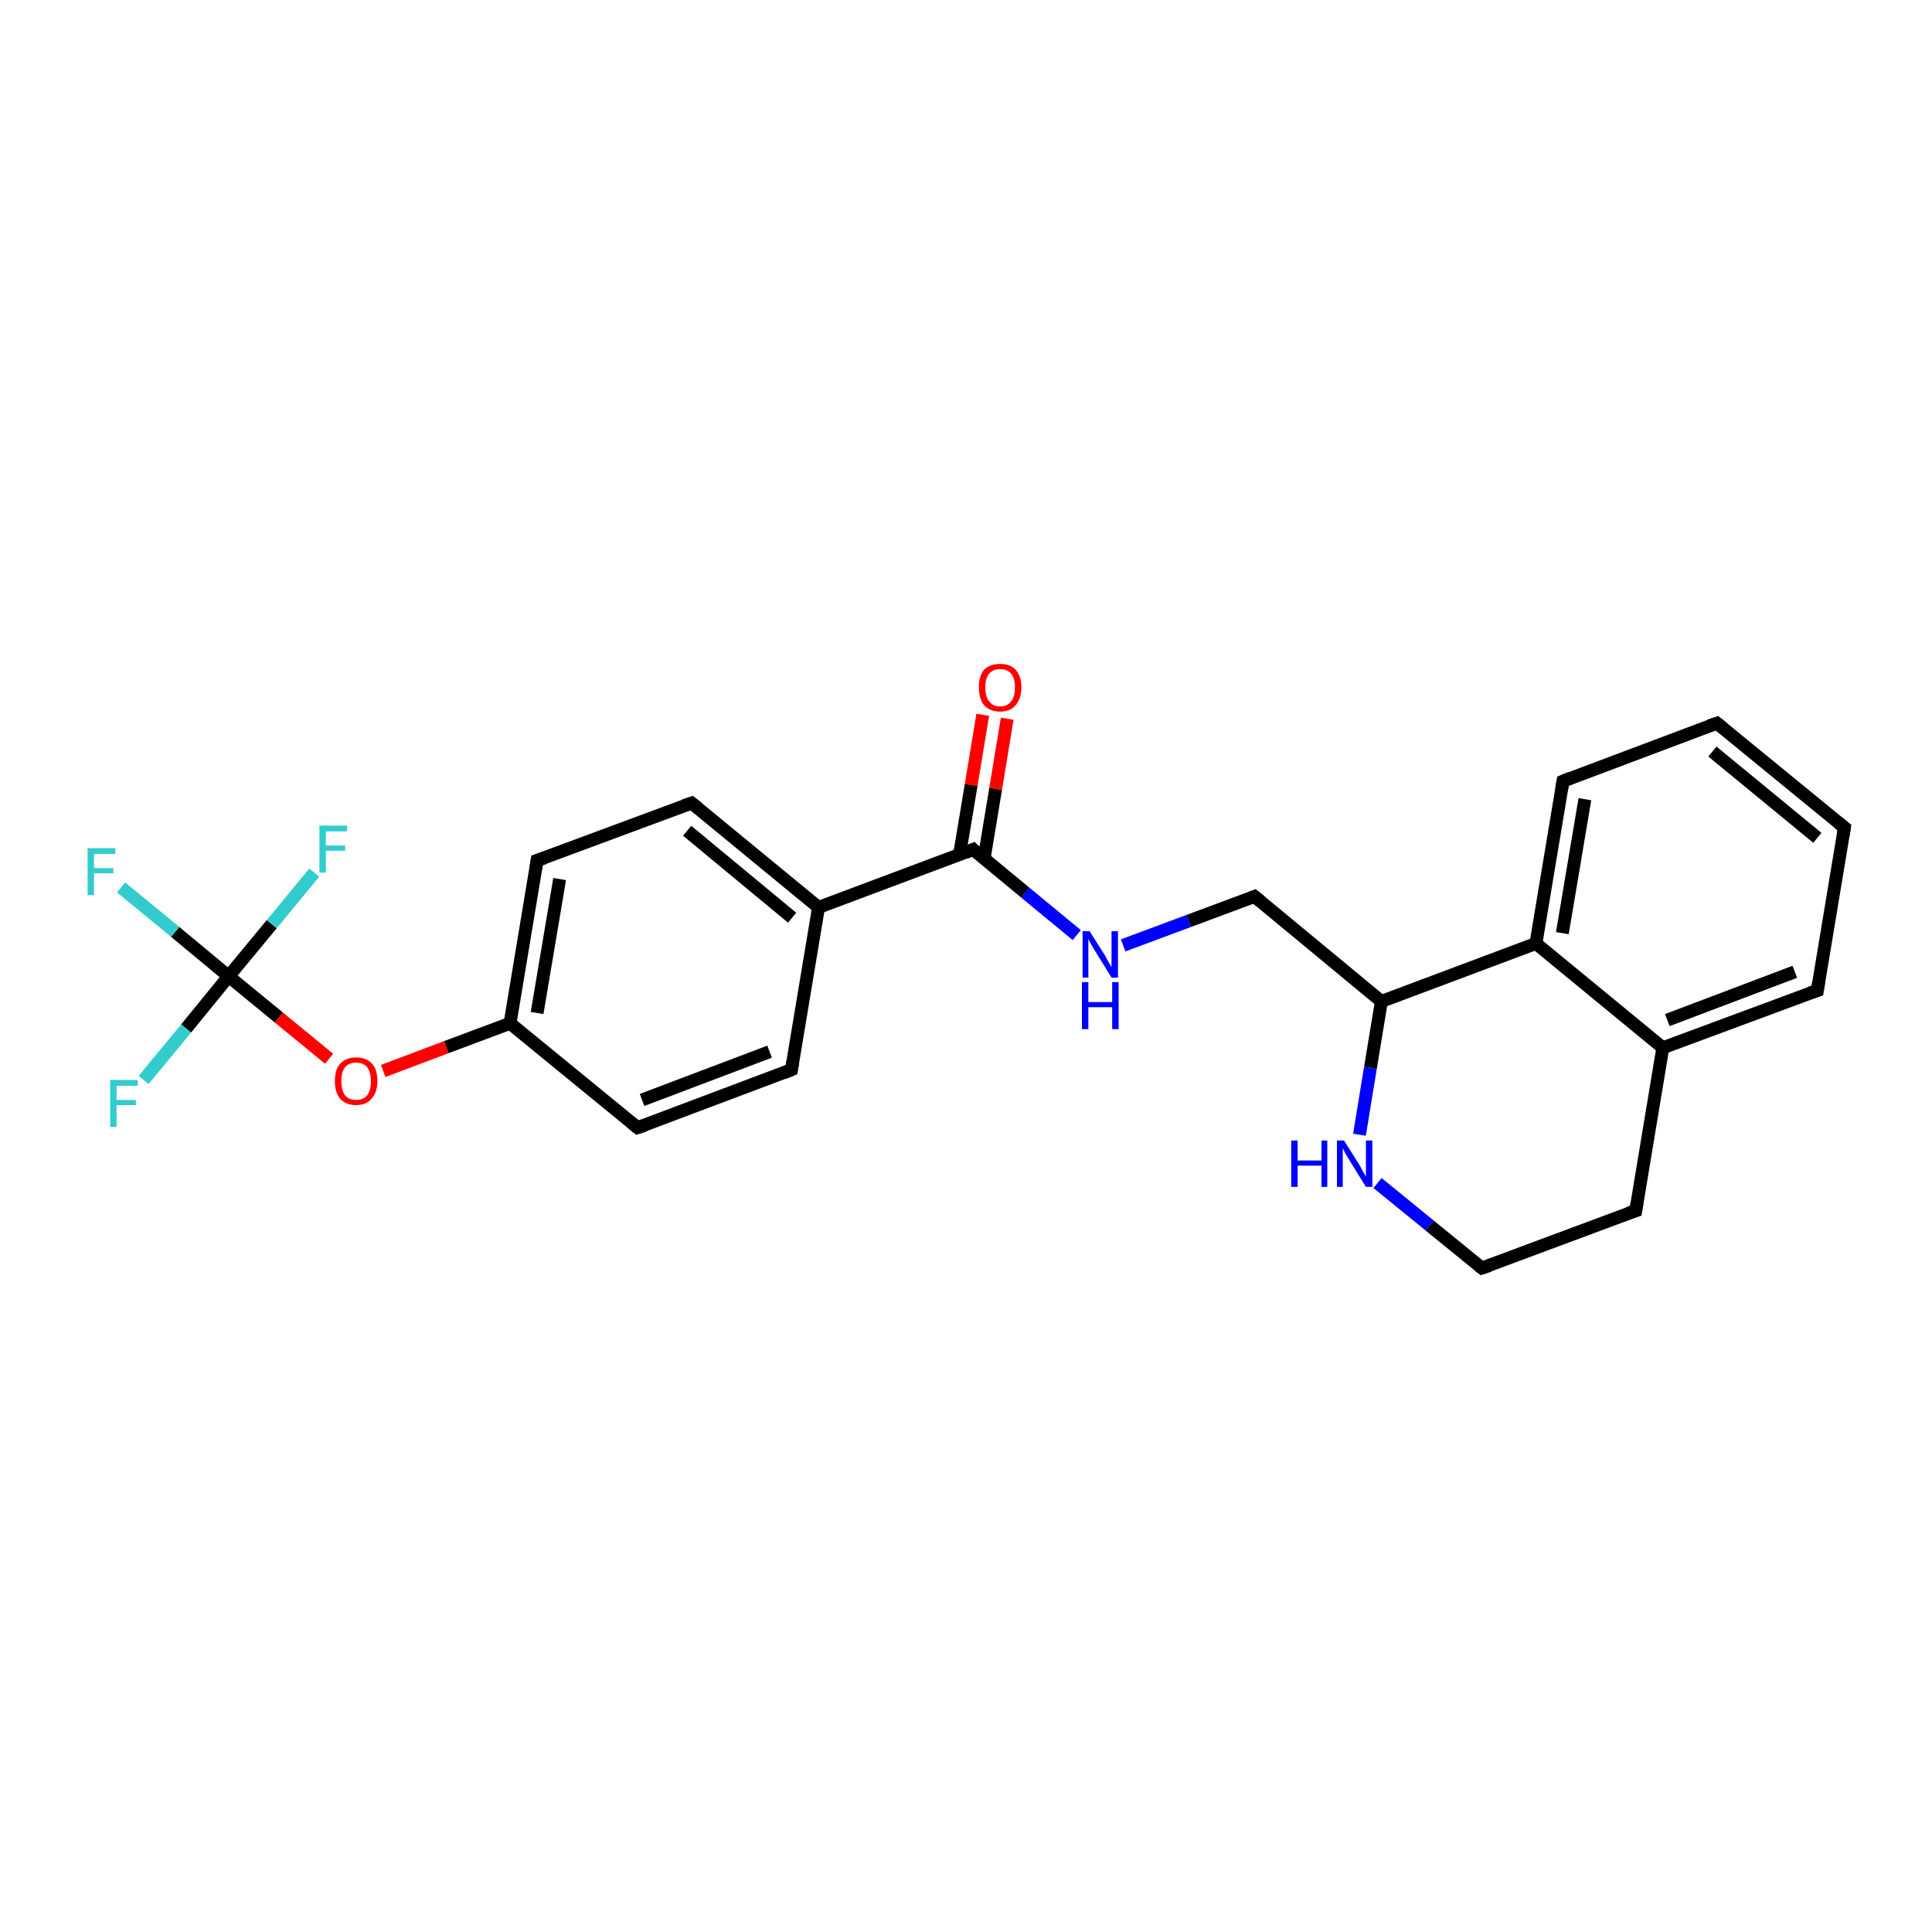 <?xml version='1.0' encoding='iso-8859-1'?>
<svg version='1.1' baseProfile='full'
              xmlns='http://www.w3.org/2000/svg'
                      xmlns:rdkit='http://www.rdkit.org/xml'
                      xmlns:xlink='http://www.w3.org/1999/xlink'
                  xml:space='preserve'
width='300px' height='300px' viewBox='0 0 300 300'>
<!-- END OF HEADER -->
<rect style='opacity:1.0;fill:#FFFFFF;stroke:none' width='300.0' height='300.0' x='0.0' y='0.0'> </rect>
<path class='bond-0 atom-0 atom-1' d='M 156.4,111.6 L 154.6,122.5' style='fill:none;fill-rule:evenodd;stroke:#FF0000;stroke-width:2.0px;stroke-linecap:butt;stroke-linejoin:miter;stroke-opacity:1' />
<path class='bond-0 atom-0 atom-1' d='M 154.6,122.5 L 152.8,133.4' style='fill:none;fill-rule:evenodd;stroke:#000000;stroke-width:2.0px;stroke-linecap:butt;stroke-linejoin:miter;stroke-opacity:1' />
<path class='bond-0 atom-0 atom-1' d='M 152.6,111.0 L 150.8,121.9' style='fill:none;fill-rule:evenodd;stroke:#FF0000;stroke-width:2.0px;stroke-linecap:butt;stroke-linejoin:miter;stroke-opacity:1' />
<path class='bond-0 atom-0 atom-1' d='M 150.8,121.9 L 149.0,132.7' style='fill:none;fill-rule:evenodd;stroke:#000000;stroke-width:2.0px;stroke-linecap:butt;stroke-linejoin:miter;stroke-opacity:1' />
<path class='bond-1 atom-1 atom-2' d='M 151.1,131.9 L 159.2,138.6' style='fill:none;fill-rule:evenodd;stroke:#000000;stroke-width:2.0px;stroke-linecap:butt;stroke-linejoin:miter;stroke-opacity:1' />
<path class='bond-1 atom-1 atom-2' d='M 159.2,138.6 L 167.2,145.2' style='fill:none;fill-rule:evenodd;stroke:#0000FF;stroke-width:2.0px;stroke-linecap:butt;stroke-linejoin:miter;stroke-opacity:1' />
<path class='bond-2 atom-2 atom-3' d='M 174.4,146.8 L 184.6,143.0' style='fill:none;fill-rule:evenodd;stroke:#0000FF;stroke-width:2.0px;stroke-linecap:butt;stroke-linejoin:miter;stroke-opacity:1' />
<path class='bond-2 atom-2 atom-3' d='M 184.6,143.0 L 194.8,139.2' style='fill:none;fill-rule:evenodd;stroke:#000000;stroke-width:2.0px;stroke-linecap:butt;stroke-linejoin:miter;stroke-opacity:1' />
<path class='bond-3 atom-3 atom-4' d='M 194.8,139.2 L 214.5,155.5' style='fill:none;fill-rule:evenodd;stroke:#000000;stroke-width:2.0px;stroke-linecap:butt;stroke-linejoin:miter;stroke-opacity:1' />
<path class='bond-4 atom-4 atom-5' d='M 214.5,155.5 L 212.8,165.8' style='fill:none;fill-rule:evenodd;stroke:#000000;stroke-width:2.0px;stroke-linecap:butt;stroke-linejoin:miter;stroke-opacity:1' />
<path class='bond-4 atom-4 atom-5' d='M 212.8,165.8 L 211.1,176.2' style='fill:none;fill-rule:evenodd;stroke:#0000FF;stroke-width:2.0px;stroke-linecap:butt;stroke-linejoin:miter;stroke-opacity:1' />
<path class='bond-5 atom-5 atom-6' d='M 213.9,183.7 L 222.0,190.3' style='fill:none;fill-rule:evenodd;stroke:#0000FF;stroke-width:2.0px;stroke-linecap:butt;stroke-linejoin:miter;stroke-opacity:1' />
<path class='bond-5 atom-5 atom-6' d='M 222.0,190.3 L 230.1,196.9' style='fill:none;fill-rule:evenodd;stroke:#000000;stroke-width:2.0px;stroke-linecap:butt;stroke-linejoin:miter;stroke-opacity:1' />
<path class='bond-6 atom-6 atom-7' d='M 230.1,196.9 L 254.0,188.0' style='fill:none;fill-rule:evenodd;stroke:#000000;stroke-width:2.0px;stroke-linecap:butt;stroke-linejoin:miter;stroke-opacity:1' />
<path class='bond-7 atom-7 atom-8' d='M 254.0,188.0 L 258.2,162.7' style='fill:none;fill-rule:evenodd;stroke:#000000;stroke-width:2.0px;stroke-linecap:butt;stroke-linejoin:miter;stroke-opacity:1' />
<path class='bond-8 atom-8 atom-9' d='M 258.2,162.7 L 282.2,153.8' style='fill:none;fill-rule:evenodd;stroke:#000000;stroke-width:2.0px;stroke-linecap:butt;stroke-linejoin:miter;stroke-opacity:1' />
<path class='bond-8 atom-8 atom-9' d='M 258.9,158.4 L 278.7,150.9' style='fill:none;fill-rule:evenodd;stroke:#000000;stroke-width:2.0px;stroke-linecap:butt;stroke-linejoin:miter;stroke-opacity:1' />
<path class='bond-9 atom-9 atom-10' d='M 282.2,153.8 L 286.4,128.5' style='fill:none;fill-rule:evenodd;stroke:#000000;stroke-width:2.0px;stroke-linecap:butt;stroke-linejoin:miter;stroke-opacity:1' />
<path class='bond-10 atom-10 atom-11' d='M 286.4,128.5 L 266.6,112.3' style='fill:none;fill-rule:evenodd;stroke:#000000;stroke-width:2.0px;stroke-linecap:butt;stroke-linejoin:miter;stroke-opacity:1' />
<path class='bond-10 atom-10 atom-11' d='M 282.2,130.1 L 265.9,116.7' style='fill:none;fill-rule:evenodd;stroke:#000000;stroke-width:2.0px;stroke-linecap:butt;stroke-linejoin:miter;stroke-opacity:1' />
<path class='bond-11 atom-11 atom-12' d='M 266.6,112.3 L 242.7,121.3' style='fill:none;fill-rule:evenodd;stroke:#000000;stroke-width:2.0px;stroke-linecap:butt;stroke-linejoin:miter;stroke-opacity:1' />
<path class='bond-12 atom-12 atom-13' d='M 242.7,121.3 L 238.5,146.5' style='fill:none;fill-rule:evenodd;stroke:#000000;stroke-width:2.0px;stroke-linecap:butt;stroke-linejoin:miter;stroke-opacity:1' />
<path class='bond-12 atom-12 atom-13' d='M 246.1,124.1 L 242.6,144.9' style='fill:none;fill-rule:evenodd;stroke:#000000;stroke-width:2.0px;stroke-linecap:butt;stroke-linejoin:miter;stroke-opacity:1' />
<path class='bond-13 atom-1 atom-14' d='M 151.1,131.9 L 127.1,140.9' style='fill:none;fill-rule:evenodd;stroke:#000000;stroke-width:2.0px;stroke-linecap:butt;stroke-linejoin:miter;stroke-opacity:1' />
<path class='bond-14 atom-14 atom-15' d='M 127.1,140.9 L 107.4,124.7' style='fill:none;fill-rule:evenodd;stroke:#000000;stroke-width:2.0px;stroke-linecap:butt;stroke-linejoin:miter;stroke-opacity:1' />
<path class='bond-14 atom-14 atom-15' d='M 123.0,142.5 L 106.7,129.0' style='fill:none;fill-rule:evenodd;stroke:#000000;stroke-width:2.0px;stroke-linecap:butt;stroke-linejoin:miter;stroke-opacity:1' />
<path class='bond-15 atom-15 atom-16' d='M 107.4,124.7 L 83.4,133.6' style='fill:none;fill-rule:evenodd;stroke:#000000;stroke-width:2.0px;stroke-linecap:butt;stroke-linejoin:miter;stroke-opacity:1' />
<path class='bond-16 atom-16 atom-17' d='M 83.4,133.6 L 79.2,158.9' style='fill:none;fill-rule:evenodd;stroke:#000000;stroke-width:2.0px;stroke-linecap:butt;stroke-linejoin:miter;stroke-opacity:1' />
<path class='bond-16 atom-16 atom-17' d='M 86.9,136.5 L 83.4,157.3' style='fill:none;fill-rule:evenodd;stroke:#000000;stroke-width:2.0px;stroke-linecap:butt;stroke-linejoin:miter;stroke-opacity:1' />
<path class='bond-17 atom-17 atom-18' d='M 79.2,158.9 L 69.3,162.6' style='fill:none;fill-rule:evenodd;stroke:#000000;stroke-width:2.0px;stroke-linecap:butt;stroke-linejoin:miter;stroke-opacity:1' />
<path class='bond-17 atom-17 atom-18' d='M 69.3,162.6 L 59.5,166.3' style='fill:none;fill-rule:evenodd;stroke:#FF0000;stroke-width:2.0px;stroke-linecap:butt;stroke-linejoin:miter;stroke-opacity:1' />
<path class='bond-18 atom-18 atom-19' d='M 51.1,164.4 L 43.3,158.0' style='fill:none;fill-rule:evenodd;stroke:#FF0000;stroke-width:2.0px;stroke-linecap:butt;stroke-linejoin:miter;stroke-opacity:1' />
<path class='bond-18 atom-18 atom-19' d='M 43.3,158.0 L 35.5,151.6' style='fill:none;fill-rule:evenodd;stroke:#000000;stroke-width:2.0px;stroke-linecap:butt;stroke-linejoin:miter;stroke-opacity:1' />
<path class='bond-19 atom-19 atom-20' d='M 35.5,151.6 L 27.2,144.7' style='fill:none;fill-rule:evenodd;stroke:#000000;stroke-width:2.0px;stroke-linecap:butt;stroke-linejoin:miter;stroke-opacity:1' />
<path class='bond-19 atom-19 atom-20' d='M 27.2,144.7 L 18.8,137.8' style='fill:none;fill-rule:evenodd;stroke:#33CCCC;stroke-width:2.0px;stroke-linecap:butt;stroke-linejoin:miter;stroke-opacity:1' />
<path class='bond-20 atom-19 atom-21' d='M 35.5,151.6 L 28.9,159.7' style='fill:none;fill-rule:evenodd;stroke:#000000;stroke-width:2.0px;stroke-linecap:butt;stroke-linejoin:miter;stroke-opacity:1' />
<path class='bond-20 atom-19 atom-21' d='M 28.9,159.7 L 22.3,167.7' style='fill:none;fill-rule:evenodd;stroke:#33CCCC;stroke-width:2.0px;stroke-linecap:butt;stroke-linejoin:miter;stroke-opacity:1' />
<path class='bond-21 atom-19 atom-22' d='M 35.5,151.6 L 42.2,143.5' style='fill:none;fill-rule:evenodd;stroke:#000000;stroke-width:2.0px;stroke-linecap:butt;stroke-linejoin:miter;stroke-opacity:1' />
<path class='bond-21 atom-19 atom-22' d='M 42.2,143.5 L 48.8,135.5' style='fill:none;fill-rule:evenodd;stroke:#33CCCC;stroke-width:2.0px;stroke-linecap:butt;stroke-linejoin:miter;stroke-opacity:1' />
<path class='bond-22 atom-17 atom-23' d='M 79.2,158.9 L 99.0,175.1' style='fill:none;fill-rule:evenodd;stroke:#000000;stroke-width:2.0px;stroke-linecap:butt;stroke-linejoin:miter;stroke-opacity:1' />
<path class='bond-23 atom-23 atom-24' d='M 99.0,175.1 L 122.9,166.1' style='fill:none;fill-rule:evenodd;stroke:#000000;stroke-width:2.0px;stroke-linecap:butt;stroke-linejoin:miter;stroke-opacity:1' />
<path class='bond-23 atom-23 atom-24' d='M 99.7,170.8 L 119.5,163.3' style='fill:none;fill-rule:evenodd;stroke:#000000;stroke-width:2.0px;stroke-linecap:butt;stroke-linejoin:miter;stroke-opacity:1' />
<path class='bond-24 atom-13 atom-4' d='M 238.5,146.5 L 214.5,155.5' style='fill:none;fill-rule:evenodd;stroke:#000000;stroke-width:2.0px;stroke-linecap:butt;stroke-linejoin:miter;stroke-opacity:1' />
<path class='bond-25 atom-24 atom-14' d='M 122.9,166.1 L 127.1,140.9' style='fill:none;fill-rule:evenodd;stroke:#000000;stroke-width:2.0px;stroke-linecap:butt;stroke-linejoin:miter;stroke-opacity:1' />
<path class='bond-26 atom-13 atom-8' d='M 238.5,146.5 L 258.2,162.7' style='fill:none;fill-rule:evenodd;stroke:#000000;stroke-width:2.0px;stroke-linecap:butt;stroke-linejoin:miter;stroke-opacity:1' />
<path d='M 151.5,132.3 L 151.1,131.9 L 149.9,132.4' style='fill:none;stroke:#000000;stroke-width:2.0px;stroke-linecap:butt;stroke-linejoin:miter;stroke-opacity:1;' />
<path d='M 194.3,139.4 L 194.8,139.2 L 195.8,140.0' style='fill:none;stroke:#000000;stroke-width:2.0px;stroke-linecap:butt;stroke-linejoin:miter;stroke-opacity:1;' />
<path d='M 229.7,196.6 L 230.1,196.9 L 231.3,196.5' style='fill:none;stroke:#000000;stroke-width:2.0px;stroke-linecap:butt;stroke-linejoin:miter;stroke-opacity:1;' />
<path d='M 252.8,188.4 L 254.0,188.0 L 254.2,186.7' style='fill:none;stroke:#000000;stroke-width:2.0px;stroke-linecap:butt;stroke-linejoin:miter;stroke-opacity:1;' />
<path d='M 281.0,154.2 L 282.2,153.8 L 282.4,152.5' style='fill:none;stroke:#000000;stroke-width:2.0px;stroke-linecap:butt;stroke-linejoin:miter;stroke-opacity:1;' />
<path d='M 286.2,129.8 L 286.4,128.5 L 285.4,127.7' style='fill:none;stroke:#000000;stroke-width:2.0px;stroke-linecap:butt;stroke-linejoin:miter;stroke-opacity:1;' />
<path d='M 267.6,113.1 L 266.6,112.3 L 265.4,112.7' style='fill:none;stroke:#000000;stroke-width:2.0px;stroke-linecap:butt;stroke-linejoin:miter;stroke-opacity:1;' />
<path d='M 243.9,120.8 L 242.7,121.3 L 242.5,122.5' style='fill:none;stroke:#000000;stroke-width:2.0px;stroke-linecap:butt;stroke-linejoin:miter;stroke-opacity:1;' />
<path d='M 108.4,125.5 L 107.4,124.7 L 106.2,125.1' style='fill:none;stroke:#000000;stroke-width:2.0px;stroke-linecap:butt;stroke-linejoin:miter;stroke-opacity:1;' />
<path d='M 84.6,133.2 L 83.4,133.6 L 83.2,134.9' style='fill:none;stroke:#000000;stroke-width:2.0px;stroke-linecap:butt;stroke-linejoin:miter;stroke-opacity:1;' />
<path d='M 98.0,174.3 L 99.0,175.1 L 100.2,174.7' style='fill:none;stroke:#000000;stroke-width:2.0px;stroke-linecap:butt;stroke-linejoin:miter;stroke-opacity:1;' />
<path d='M 121.7,166.6 L 122.9,166.1 L 123.1,164.9' style='fill:none;stroke:#000000;stroke-width:2.0px;stroke-linecap:butt;stroke-linejoin:miter;stroke-opacity:1;' />
<path class='atom-0' d='M 152.0 106.7
Q 152.0 105.0, 152.8 104.0
Q 153.7 103.1, 155.3 103.1
Q 156.9 103.1, 157.7 104.0
Q 158.6 105.0, 158.6 106.7
Q 158.6 108.5, 157.7 109.5
Q 156.9 110.5, 155.3 110.5
Q 153.7 110.5, 152.8 109.5
Q 152.0 108.5, 152.0 106.7
M 155.3 109.7
Q 156.4 109.7, 157.0 108.9
Q 157.6 108.2, 157.6 106.7
Q 157.6 105.3, 157.0 104.6
Q 156.4 103.9, 155.3 103.9
Q 154.2 103.9, 153.6 104.6
Q 153.0 105.3, 153.0 106.7
Q 153.0 108.2, 153.6 108.9
Q 154.2 109.7, 155.3 109.7
' fill='#FF0000'/>
<path class='atom-2' d='M 169.2 144.6
L 171.6 148.4
Q 171.8 148.8, 172.2 149.5
Q 172.6 150.2, 172.6 150.2
L 172.6 144.6
L 173.6 144.6
L 173.6 151.8
L 172.6 151.8
L 170.0 147.6
Q 169.7 147.1, 169.4 146.6
Q 169.1 146.0, 169.0 145.8
L 169.0 151.8
L 168.1 151.8
L 168.1 144.6
L 169.2 144.6
' fill='#0000FF'/>
<path class='atom-2' d='M 168.0 152.5
L 169.0 152.5
L 169.0 155.6
L 172.7 155.6
L 172.7 152.5
L 173.7 152.5
L 173.7 159.8
L 172.7 159.8
L 172.7 156.4
L 169.0 156.4
L 169.0 159.8
L 168.0 159.8
L 168.0 152.5
' fill='#0000FF'/>
<path class='atom-5' d='M 200.5 177.1
L 201.5 177.1
L 201.5 180.2
L 205.2 180.2
L 205.2 177.1
L 206.1 177.1
L 206.1 184.3
L 205.2 184.3
L 205.2 181.0
L 201.5 181.0
L 201.5 184.3
L 200.5 184.3
L 200.5 177.1
' fill='#0000FF'/>
<path class='atom-5' d='M 208.7 177.1
L 211.1 180.9
Q 211.3 181.3, 211.7 182.0
Q 212.1 182.7, 212.1 182.7
L 212.1 177.1
L 213.1 177.1
L 213.1 184.3
L 212.1 184.3
L 209.5 180.1
Q 209.2 179.6, 208.9 179.1
Q 208.6 178.5, 208.5 178.3
L 208.5 184.3
L 207.6 184.3
L 207.6 177.1
L 208.7 177.1
' fill='#0000FF'/>
<path class='atom-18' d='M 52.0 167.9
Q 52.0 166.1, 52.8 165.2
Q 53.7 164.2, 55.3 164.2
Q 56.9 164.2, 57.8 165.2
Q 58.6 166.1, 58.6 167.9
Q 58.6 169.6, 57.7 170.6
Q 56.9 171.6, 55.3 171.6
Q 53.7 171.6, 52.8 170.6
Q 52.0 169.6, 52.0 167.9
M 55.3 170.8
Q 56.4 170.8, 57.0 170.1
Q 57.6 169.3, 57.6 167.9
Q 57.6 166.5, 57.0 165.7
Q 56.4 165.0, 55.3 165.0
Q 54.2 165.0, 53.6 165.7
Q 53.0 166.4, 53.0 167.9
Q 53.0 169.3, 53.6 170.1
Q 54.2 170.8, 55.3 170.8
' fill='#FF0000'/>
<path class='atom-20' d='M 13.6 131.7
L 17.9 131.7
L 17.9 132.6
L 14.6 132.6
L 14.6 134.8
L 17.6 134.8
L 17.6 135.6
L 14.6 135.6
L 14.6 139.0
L 13.6 139.0
L 13.6 131.7
' fill='#33CCCC'/>
<path class='atom-21' d='M 17.1 167.7
L 21.4 167.7
L 21.4 168.6
L 18.1 168.6
L 18.1 170.8
L 21.1 170.8
L 21.1 171.6
L 18.1 171.6
L 18.1 175.0
L 17.1 175.0
L 17.1 167.7
' fill='#33CCCC'/>
<path class='atom-22' d='M 49.6 128.2
L 53.9 128.2
L 53.9 129.1
L 50.6 129.1
L 50.6 131.3
L 53.6 131.3
L 53.6 132.1
L 50.6 132.1
L 50.6 135.5
L 49.6 135.5
L 49.6 128.2
' fill='#33CCCC'/>
</svg>

